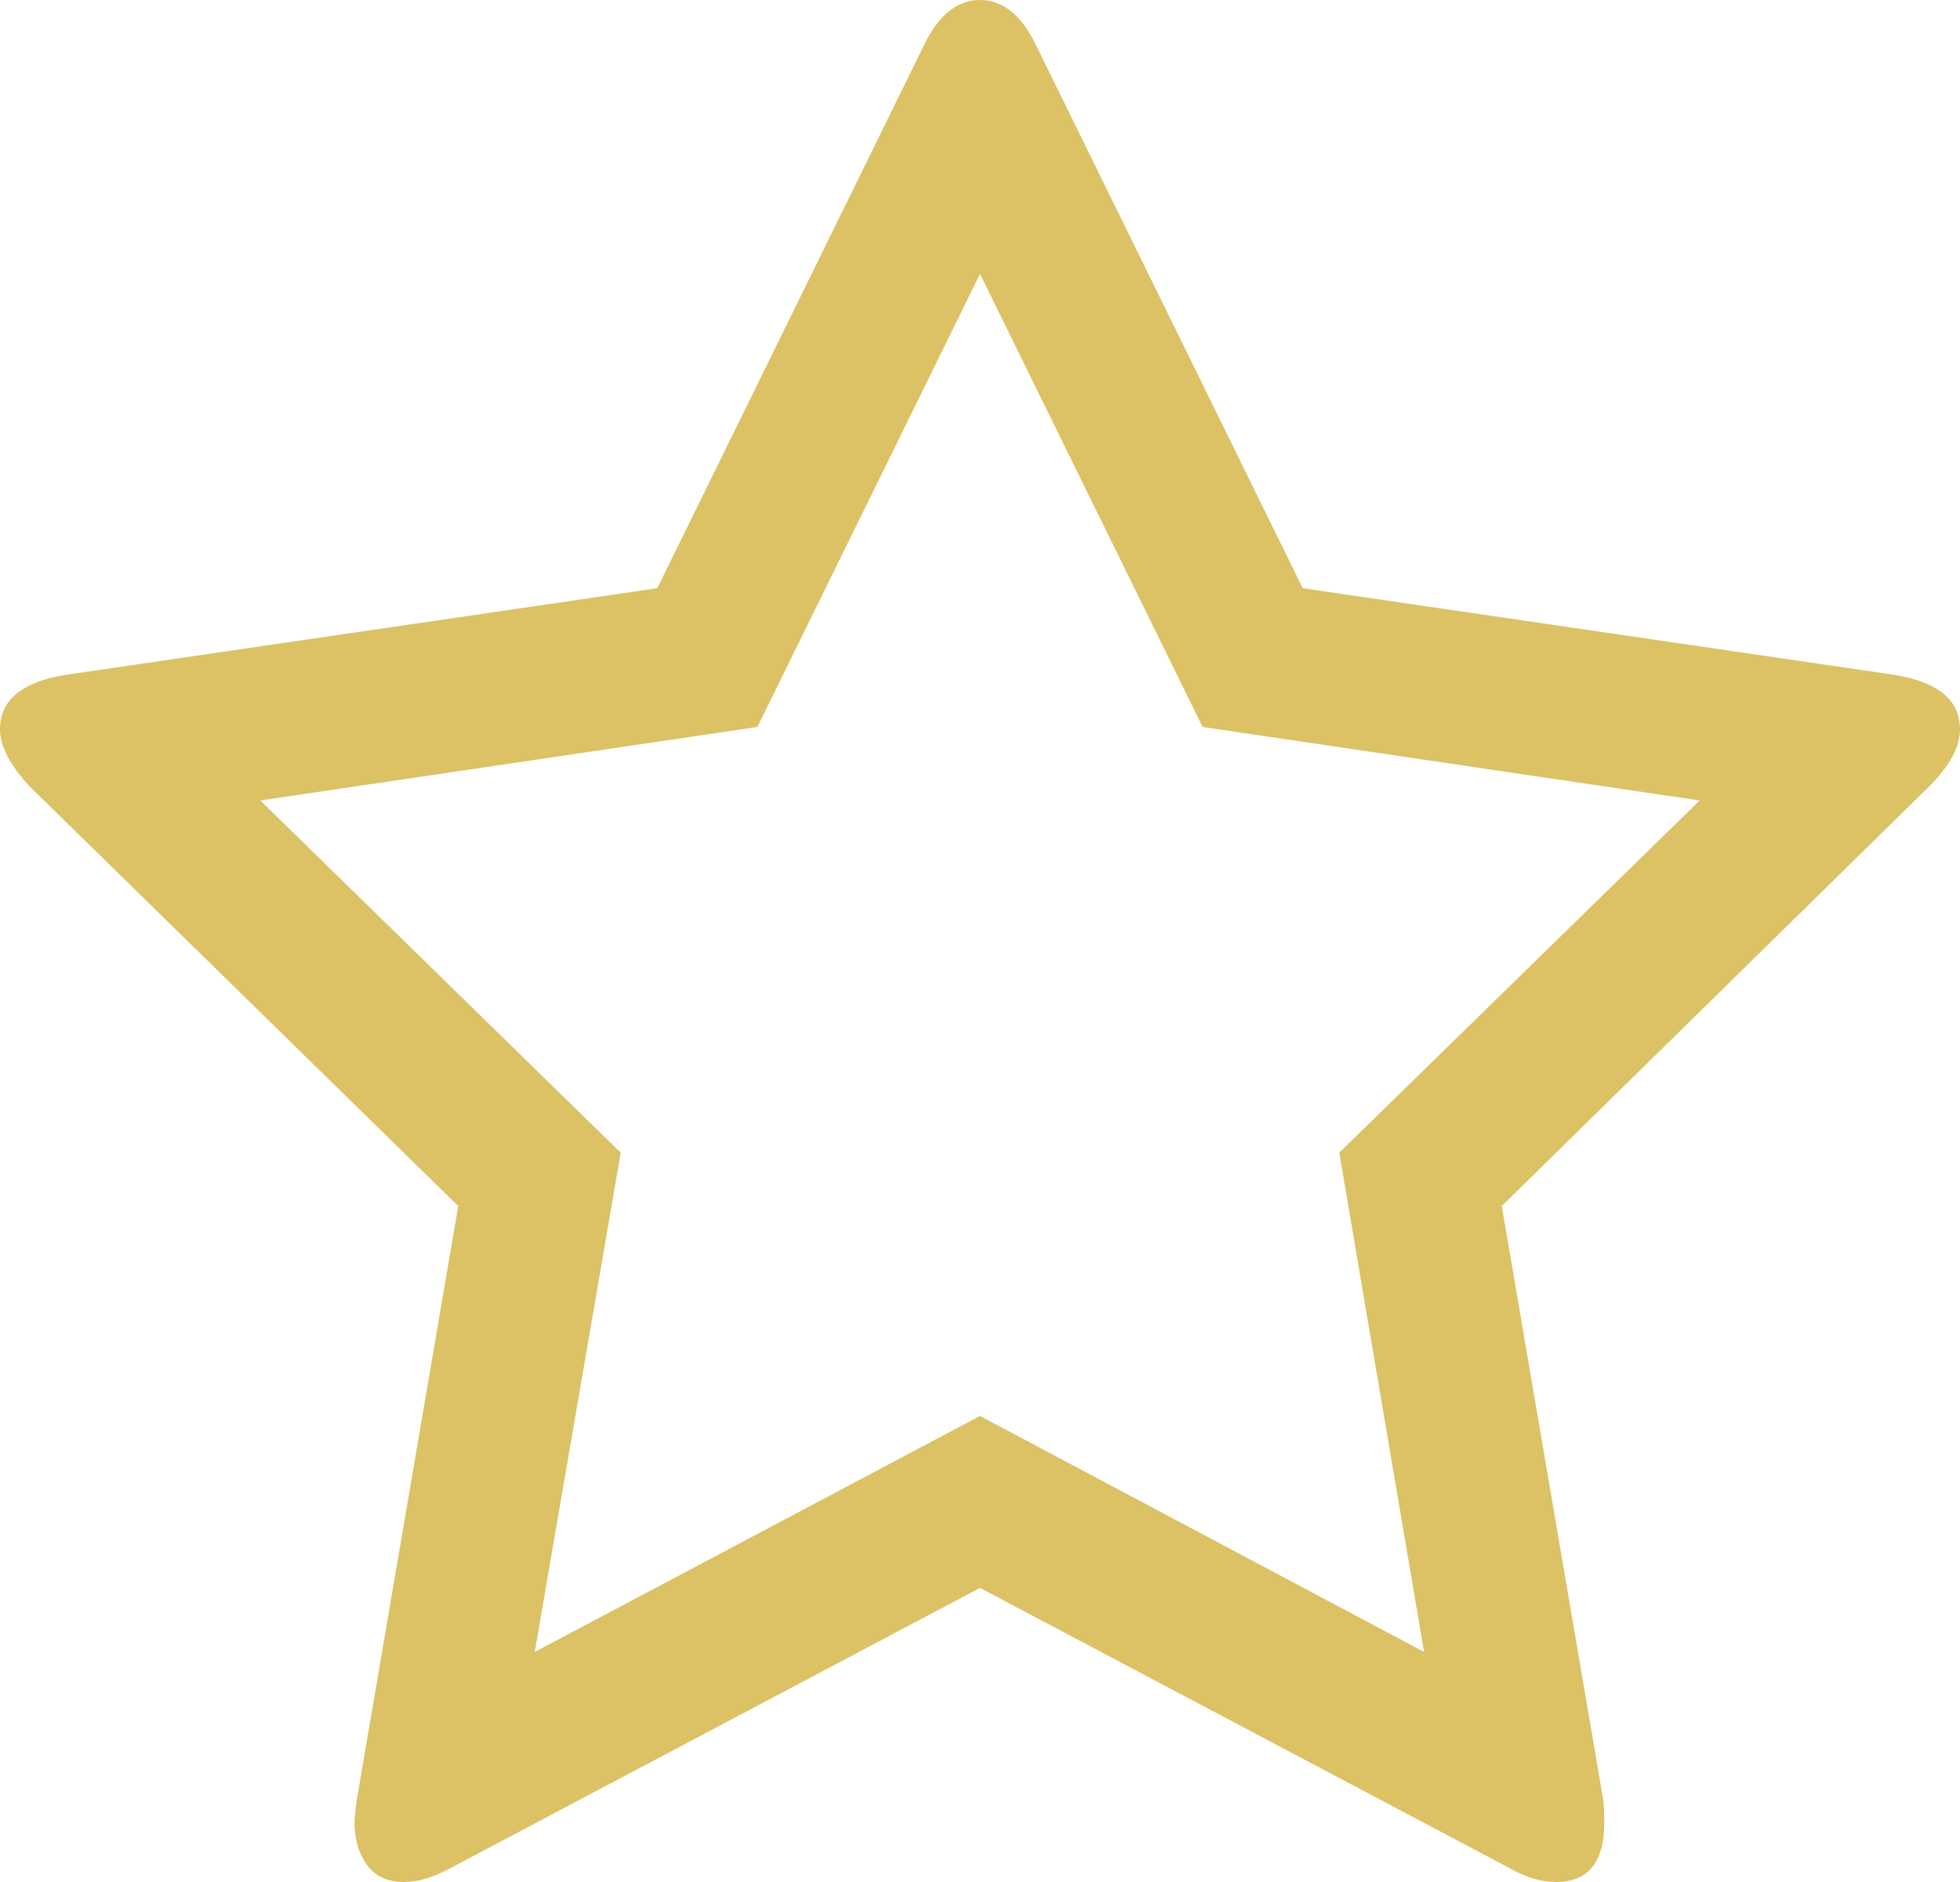 ﻿<?xml version="1.0" encoding="utf-8"?>
<svg version="1.1" xmlns:xlink="http://www.w3.org/1999/xlink" width="50px" height="48px" xmlns="http://www.w3.org/2000/svg">
  <g transform="matrix(1 0 0 1 -575 -550 )">
    <path d="M 36.328 42.132  L 34.165 29.399  L 43.359 20.416  L 30.679 18.541  L 25 6.987  L 19.321 18.541  L 6.641 20.416  L 15.835 29.399  L 13.642 42.132  L 25 36.113  L 36.328 42.132  Z M 48.317 17.21  C 49.439 17.391  50 17.855  50 18.601  C 50 19.045  49.74 19.529  49.219 20.053  L 38.311 30.76  L 40.895 45.883  C 40.915 46.024  40.925 46.226  40.925 46.488  C 40.925 47.496  40.515 48  39.694 48  C 39.313 48  38.912 47.879  38.492 47.637  L 25 40.499  L 11.508 47.637  C 11.068 47.879  10.667 48  10.306 48  C 9.886 48  9.57 47.854  9.36 47.561  C 9.15 47.269  9.044 46.911  9.044 46.488  C 9.044 46.367  9.065 46.165  9.105 45.883  L 11.689 30.76  L 0.751 20.053  C 0.25 19.509  0 19.025  0 18.601  C 0 17.855  0.561 17.391  1.683 17.21  L 16.767 15.002  L 23.528 1.24  C 23.908 0.413  24.399 0  25 0  C 25.601 0  26.092 0.413  26.472 1.24  L 33.233 15.002  L 48.317 17.21  Z " fill-rule="nonzero" fill="#dcc265" stroke="none" transform="matrix(1 0 0 1 575 550 )" />
  </g>
</svg>
